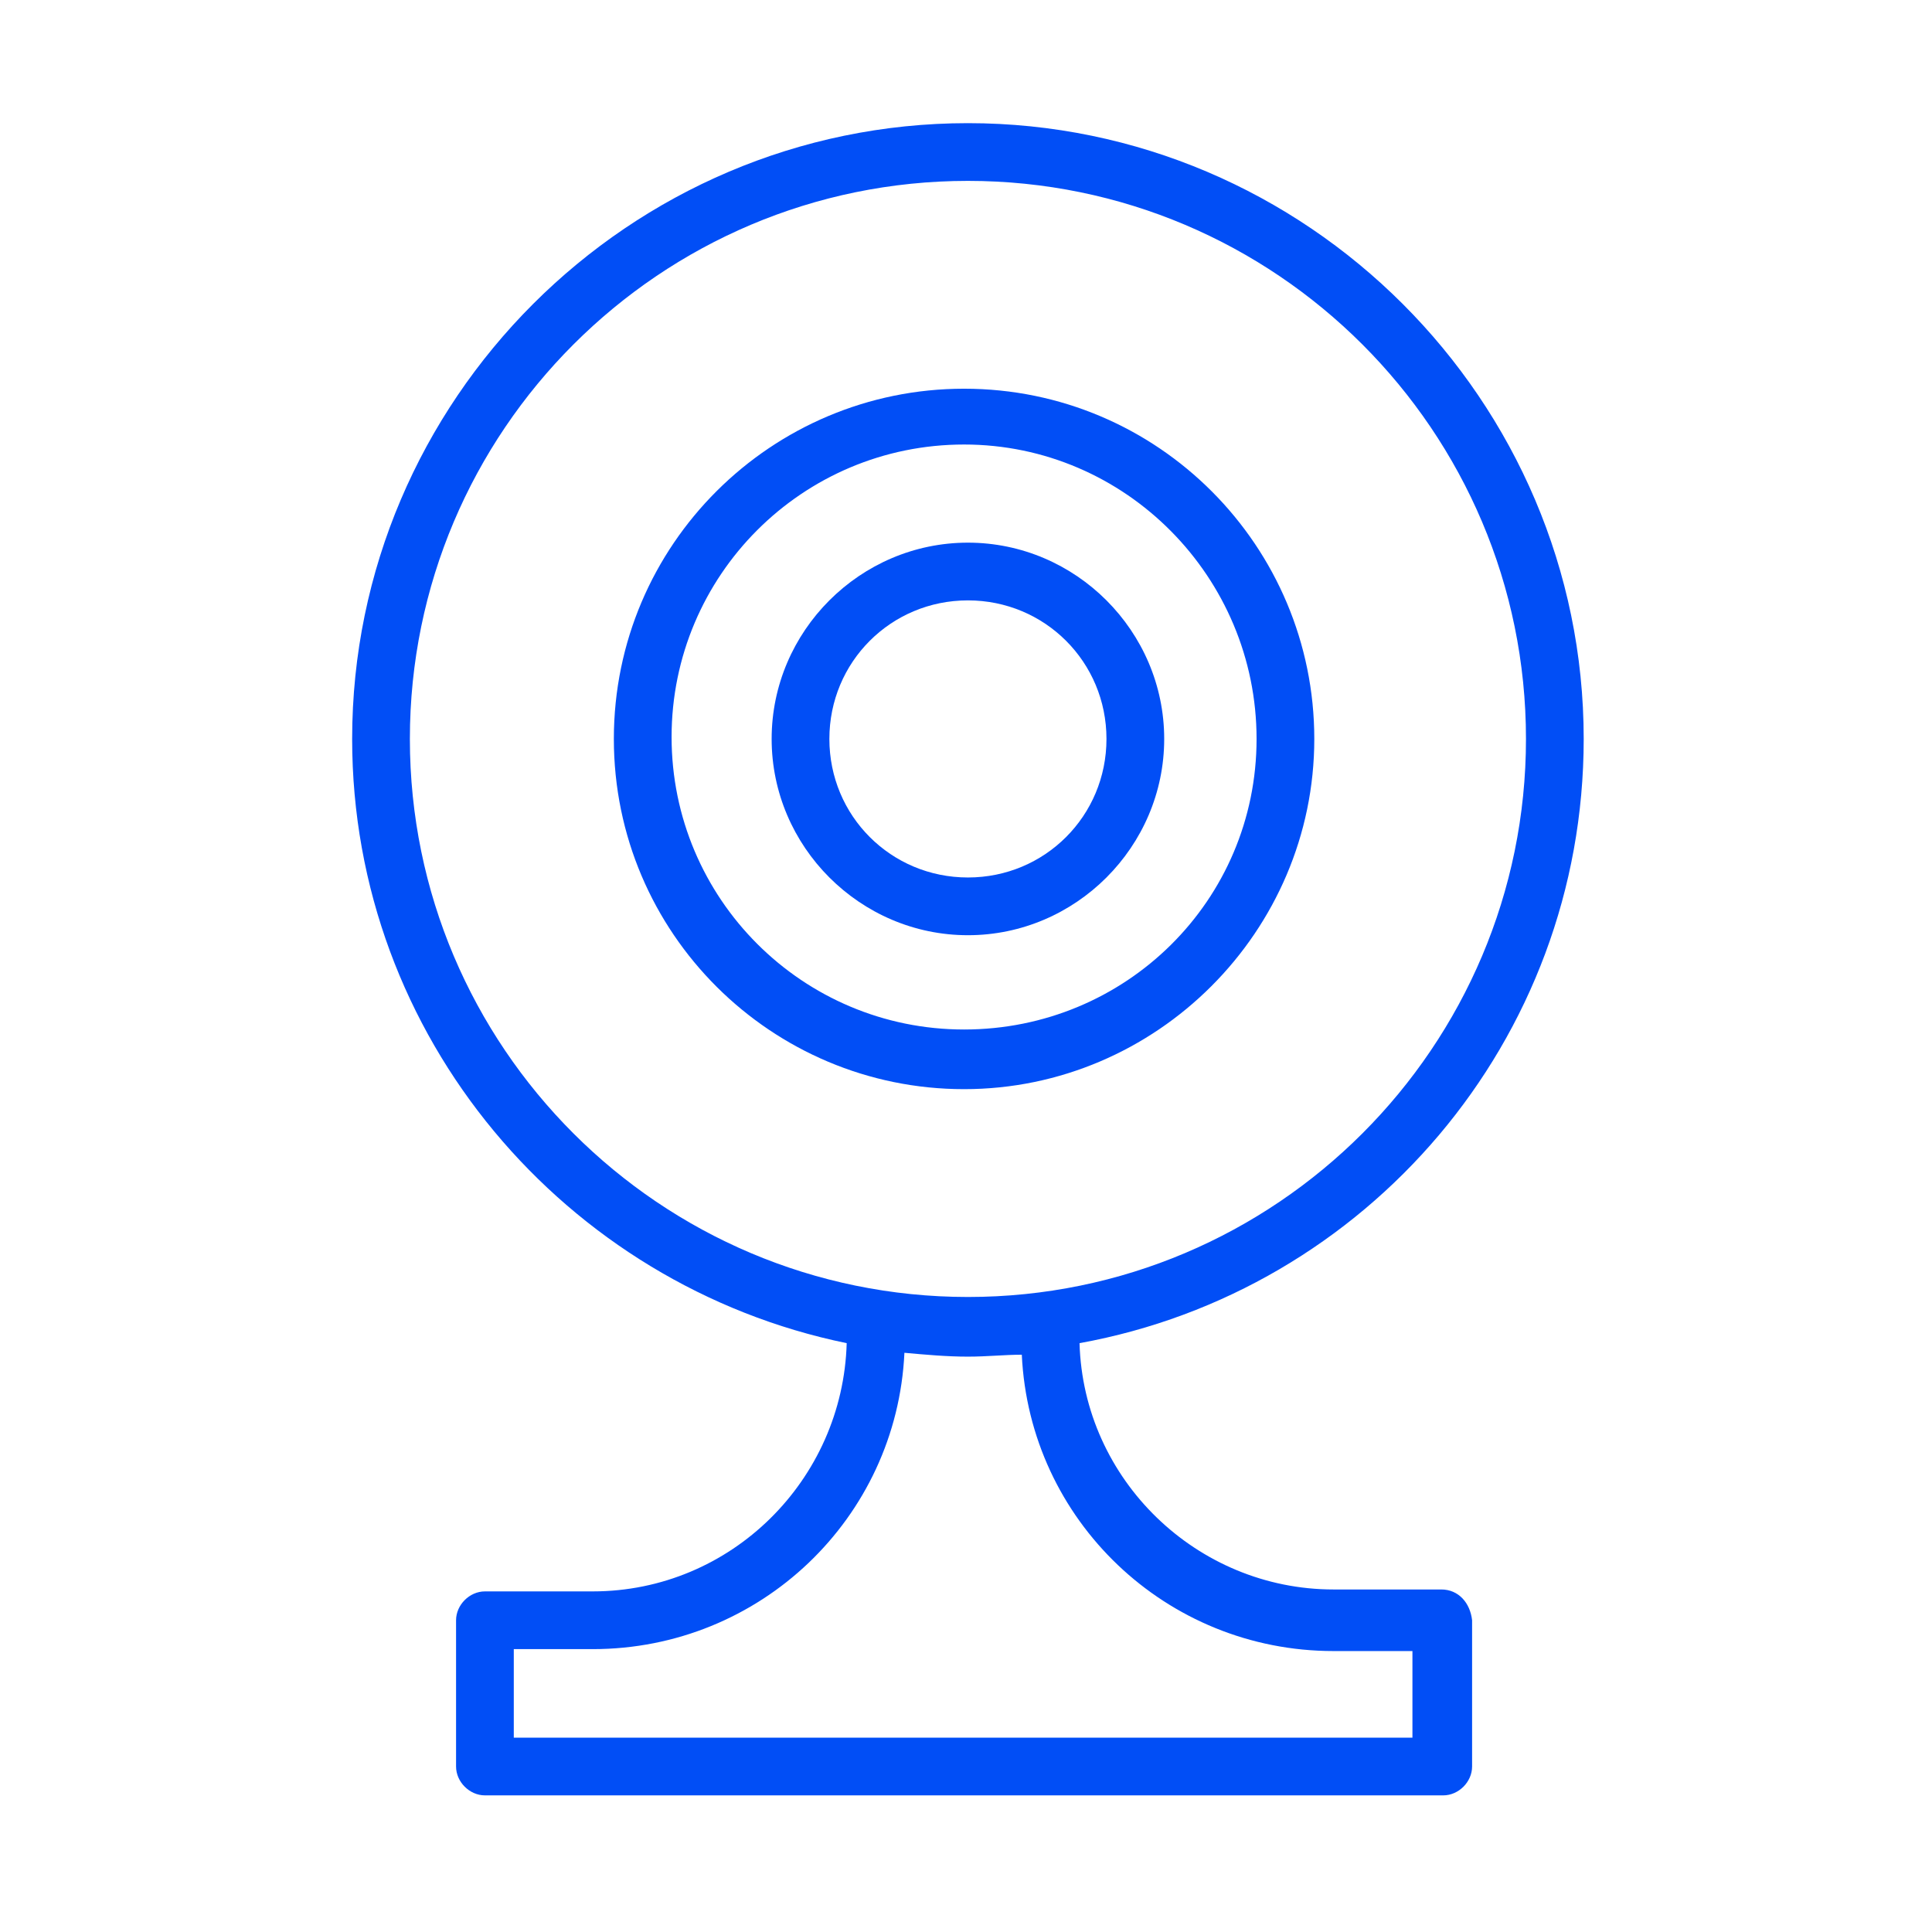 <?xml version="1.0" encoding="UTF-8"?> <!-- Generator: Adobe Illustrator 26.2.1, SVG Export Plug-In . SVG Version: 6.00 Build 0) --> <svg xmlns="http://www.w3.org/2000/svg" xmlns:xlink="http://www.w3.org/1999/xlink" id="Layer_1" x="0px" y="0px" viewBox="0 0 100.4 100.4" style="enable-background:new 0 0 100.4 100.4;" xml:space="preserve"> <style type="text/css"> .st0{fill:#014EF6;} </style> <g> <path class="st0" d="M50.3,28.2c-5.6,0-10.2,4.6-10.2,10.2s4.6,10.2,10.2,10.2S60.5,44,60.5,38.4S55.9,28.2,50.3,28.2z M50.3,45.6 c-4,0-7.2-3.2-7.2-7.2s3.2-7.2,7.2-7.2c4,0,7.2,3.2,7.2,7.2S54.3,45.6,50.3,45.6z"></path> <path class="st0" d="M68.3,38.4c0-10-8.1-18.2-18.2-18.2c-10,0-18.2,8.1-18.2,18.2s8.2,18.2,18.2,18.2S68.3,48.4,68.3,38.4z M50.1,53.5c-8.4,0-15.2-6.8-15.2-15.2s6.8-15.2,15.2-15.2S65.3,30,65.3,38.4S58.5,53.5,50.1,53.5z"></path> <path class="st0" d="M74.9,82.6h-5.6c-7.1,0-13-5.7-13.2-12.8C71,67.1,82.3,54.1,82.3,38.4c0-17.6-14.4-32-32-32 c-17.6,0-32,14.4-32,32c0,15.5,11.1,28.4,25.7,31.4c-0.2,7.1-6,12.9-13.2,12.9h-5.6c-0.8,0-1.5,0.7-1.5,1.5v7.6 c0,0.8,0.7,1.5,1.5,1.5h49.8c0.8,0,1.5-0.7,1.5-1.5v-7.6C76.4,83.3,75.8,82.6,74.9,82.6z M21.3,38.4c0-16,13-29,29-29 c16,0,29,13,29,29s-13,29-29,29C34.3,67.4,21.3,54.4,21.3,38.4z M73.4,90.3H26.7v-4.6h4.1c8.7,0,15.8-6.8,16.2-15.4 c1.1,0.1,2.2,0.2,3.3,0.2c1,0,1.9-0.1,2.8-0.1c0.4,8.6,7.5,15.4,16.2,15.4h4.1L73.4,90.3L73.4,90.3z"></path> </g> </svg> 